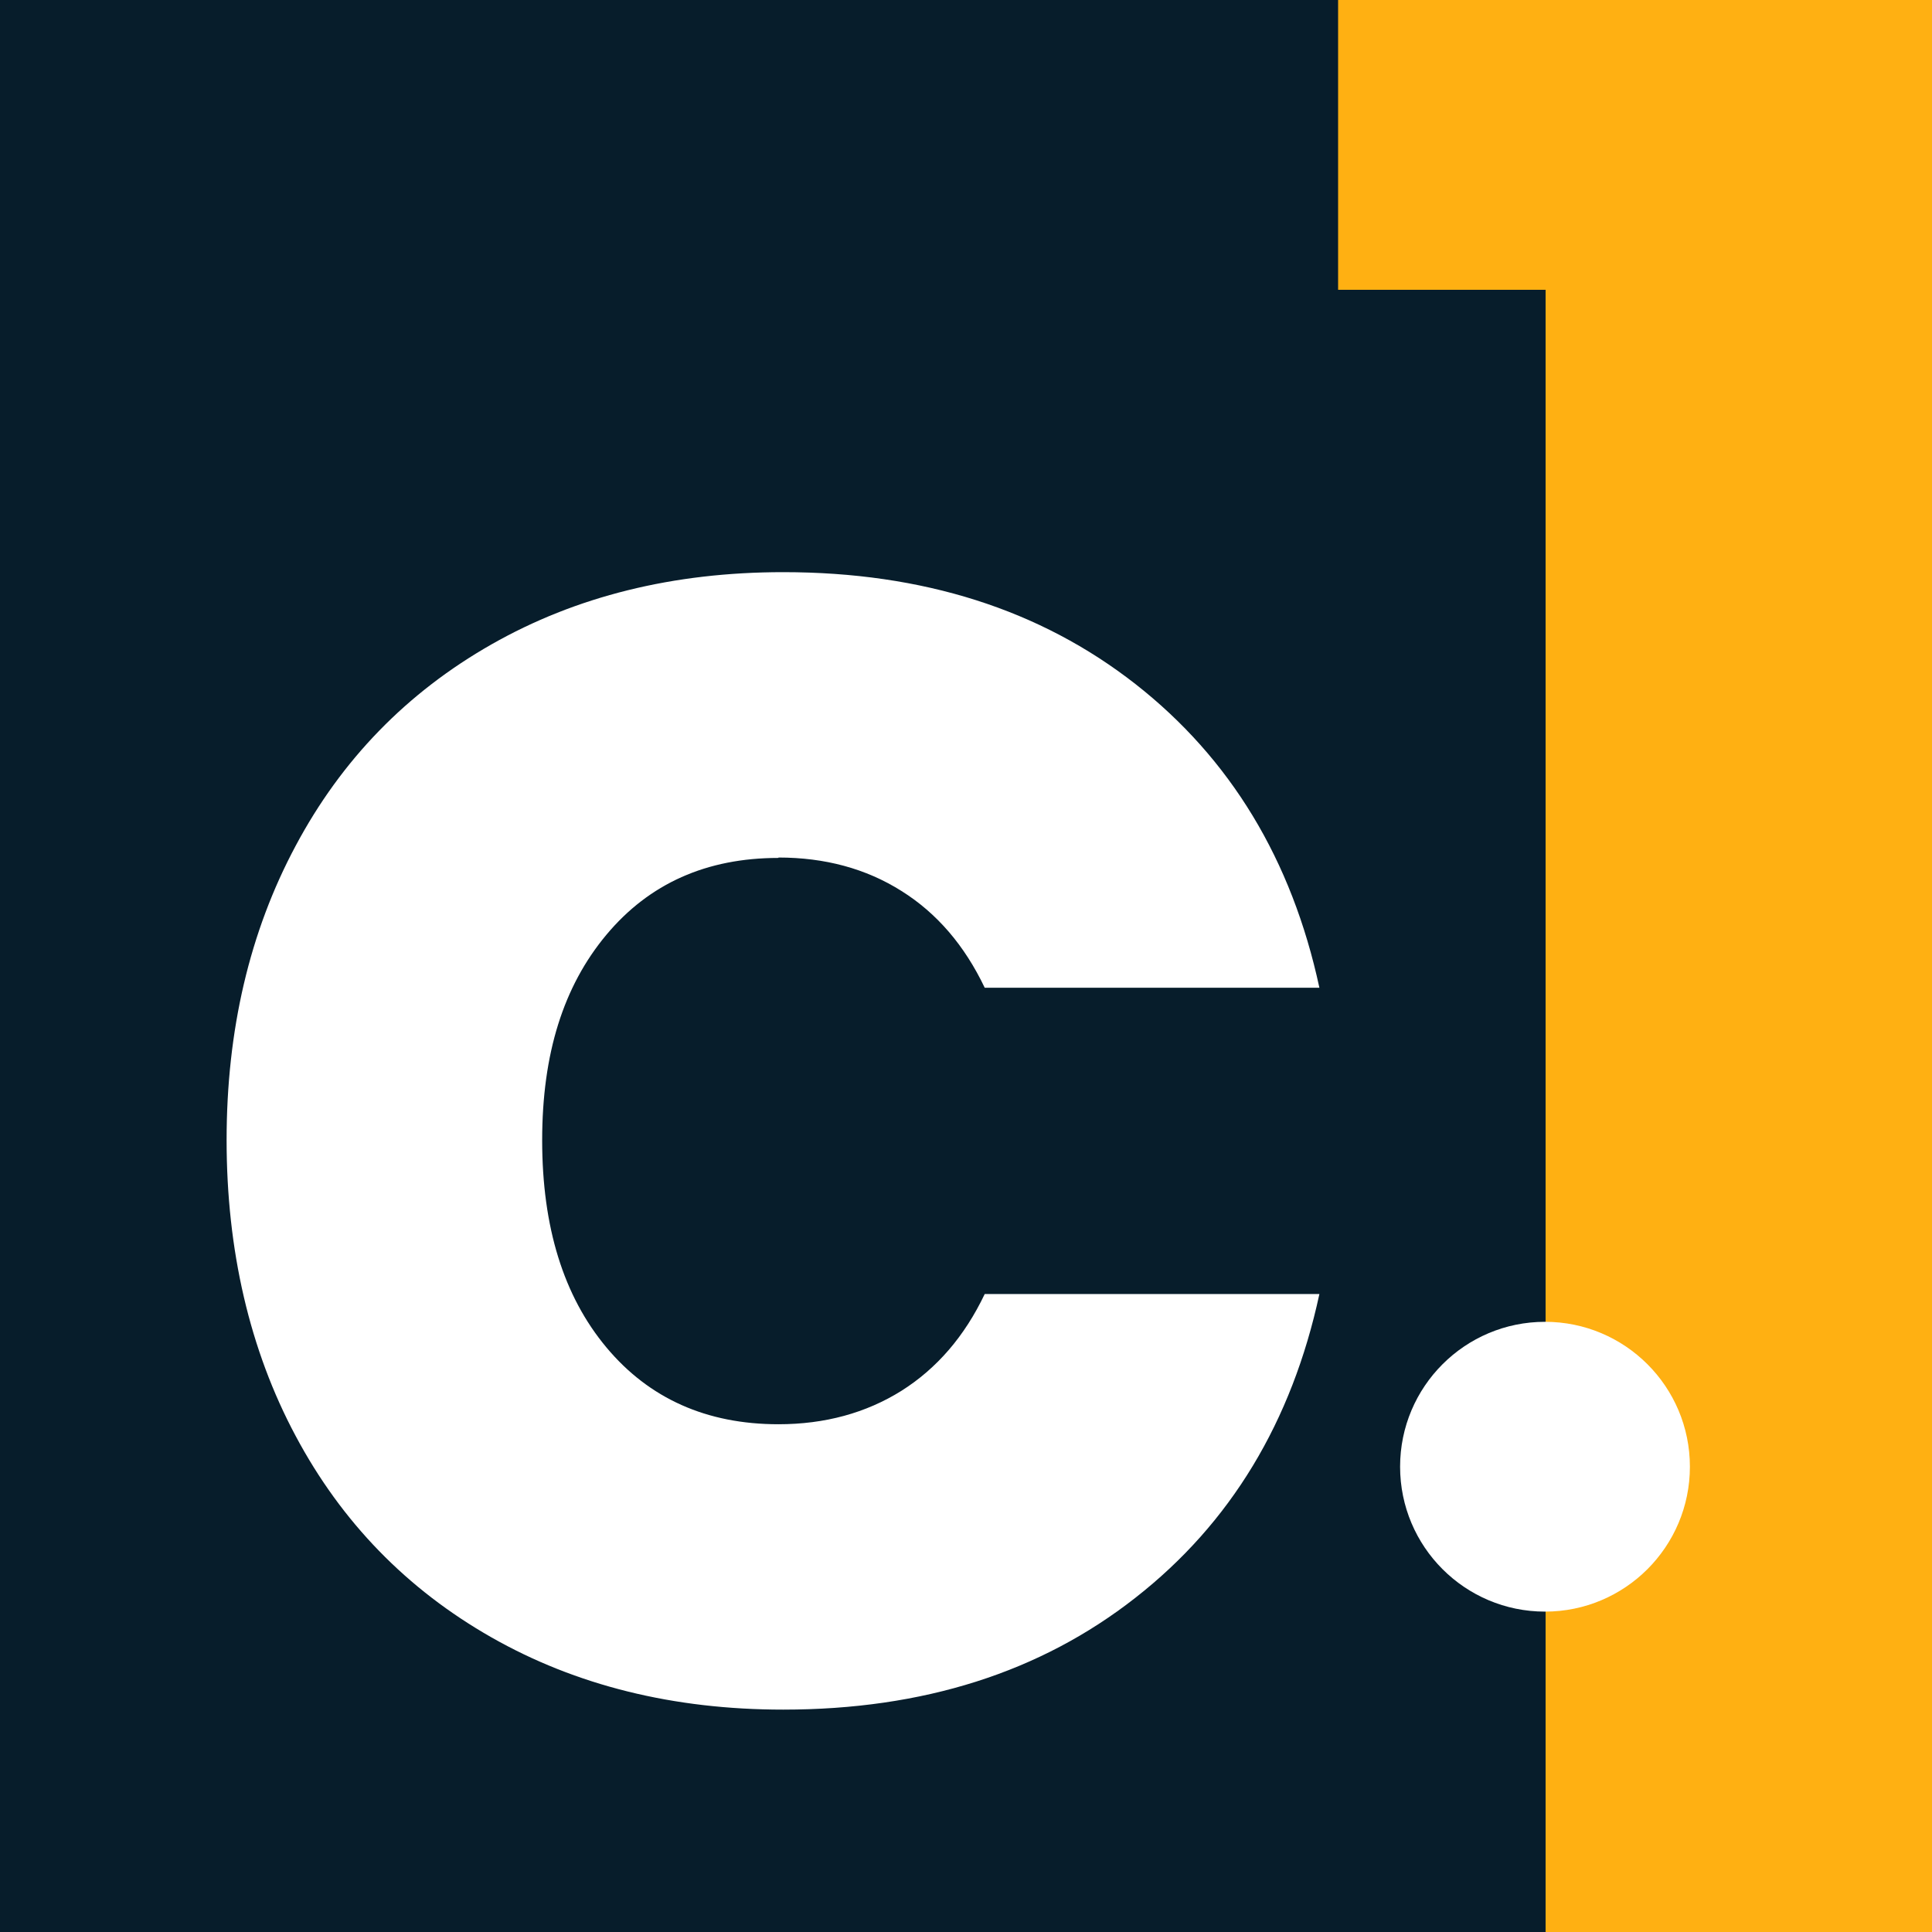 <?xml version="1.0" encoding="UTF-8"?>
<svg id="Layer_1" data-name="Layer 1" xmlns="http://www.w3.org/2000/svg" viewBox="0 0 96 96">
	<rect x="0" y="0" width="96" height="96" fill="#808080" stroke="none"/>
	<defs>
		<style>
			.cls-1 {
			fill: #fff;
			}

			.cls-2 {
			fill: #ffb012;
			}

			.cls-3 {
			fill: #071d2b;
			}
		</style>
	</defs>
	<g id="Icon">
		<rect class="cls-3" y="0" width="76.8" height="96"/>
		<path class="cls-1" d="m38.68,42.61c2.31,0,4.35.55,6.11,1.66,1.76,1.1,3.14,2.71,4.14,4.81h16.63c-1.37-6.36-4.42-11.39-9.14-15.09-4.73-3.7-10.56-5.56-17.5-5.56-5.47,0-10.3,1.2-14.5,3.59-4.2,2.39-7.45,5.73-9.73,10.01-2.29,4.28-3.43,9.16-3.43,14.62s1.14,10.42,3.43,14.7c2.28,4.28,5.53,7.62,9.73,10.01,4.2,2.39,9.04,3.59,14.5,3.59,6.94,0,12.77-1.85,17.5-5.56,4.73-3.7,7.77-8.74,9.14-15.09h-16.63c-1,2.1-2.38,3.7-4.14,4.81-1.76,1.1-3.8,1.66-6.11,1.66-3.57,0-6.43-1.28-8.55-3.82-2.13-2.55-3.19-5.98-3.19-10.29s1.06-7.66,3.19-10.21c2.13-2.55,4.98-3.82,8.55-3.82Z"/>
		<rect class="cls-2" x="76.8" y="0" width="19.2" height="96"/>
		<rect class="cls-2" x="66.49" y="0" width="29.51" height="14.4"/>
		<circle class="cls-1" cx="76.77" cy="72.88" r="7.2"/>
	</g>
</svg>